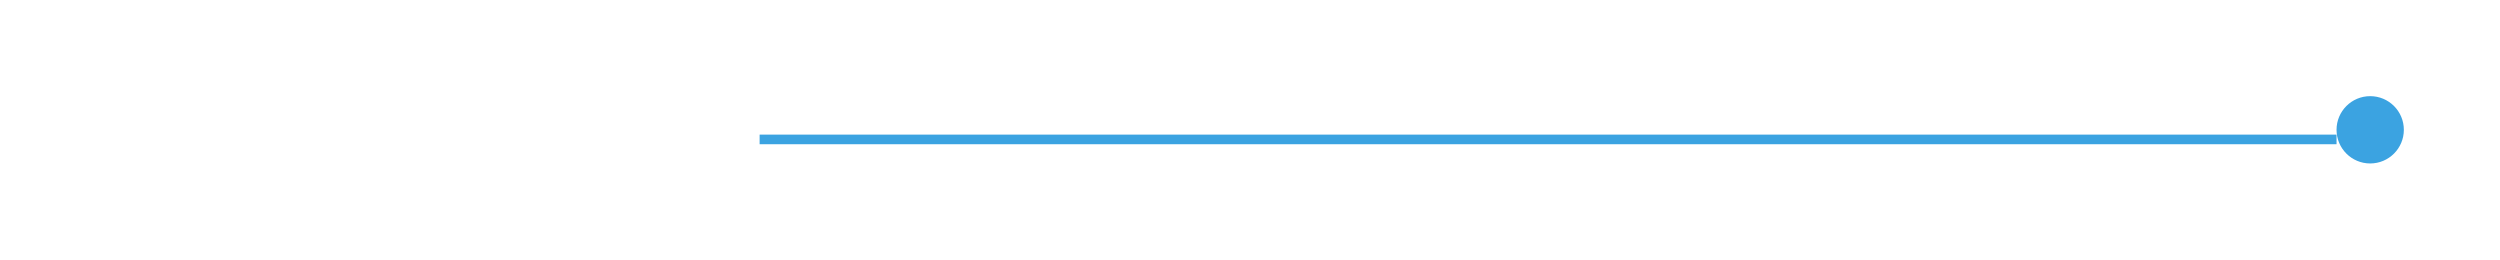 <svg width="260" height="27" viewBox="0 0 260 27" fill="none" xmlns="http://www.w3.org/2000/svg">
<g filter="url(#filter0_d_856_674)">
<line x1="243" y1="14.5" x2="79" y2="14.5" stroke="#3BA3E1"/>
<circle cx="3.5" cy="3.5" r="3.5" transform="matrix(-4.37114e-08 -1 -1 4.37114e-08 250 17)" fill="#3BA3E1"/>
</g>
<defs>
<filter id="filter0_d_856_674" x="-10" y="0" width="270" height="27" filterUnits="userSpaceOnUse" color-interpolation-filters="sRGB">
<feFlood flood-opacity="0" result="BackgroundImageFix"/>
<feColorMatrix in="SourceAlpha" type="matrix" values="0 0 0 0 0 0 0 0 0 0 0 0 0 0 0 0 0 0 127 0" result="hardAlpha"/>
<feOffset/>
<feGaussianBlur stdDeviation="5"/>
<feComposite in2="hardAlpha" operator="out"/>
<feColorMatrix type="matrix" values="0 0 0 0 0.118 0 0 0 0 0.525 0 0 0 0 0.765 0 0 0 1 0"/>
<feBlend mode="normal" in2="BackgroundImageFix" result="effect1_dropShadow_856_674"/>
<feBlend mode="normal" in="SourceGraphic" in2="effect1_dropShadow_856_674" result="shape"/>
</filter>
</defs>
</svg>
